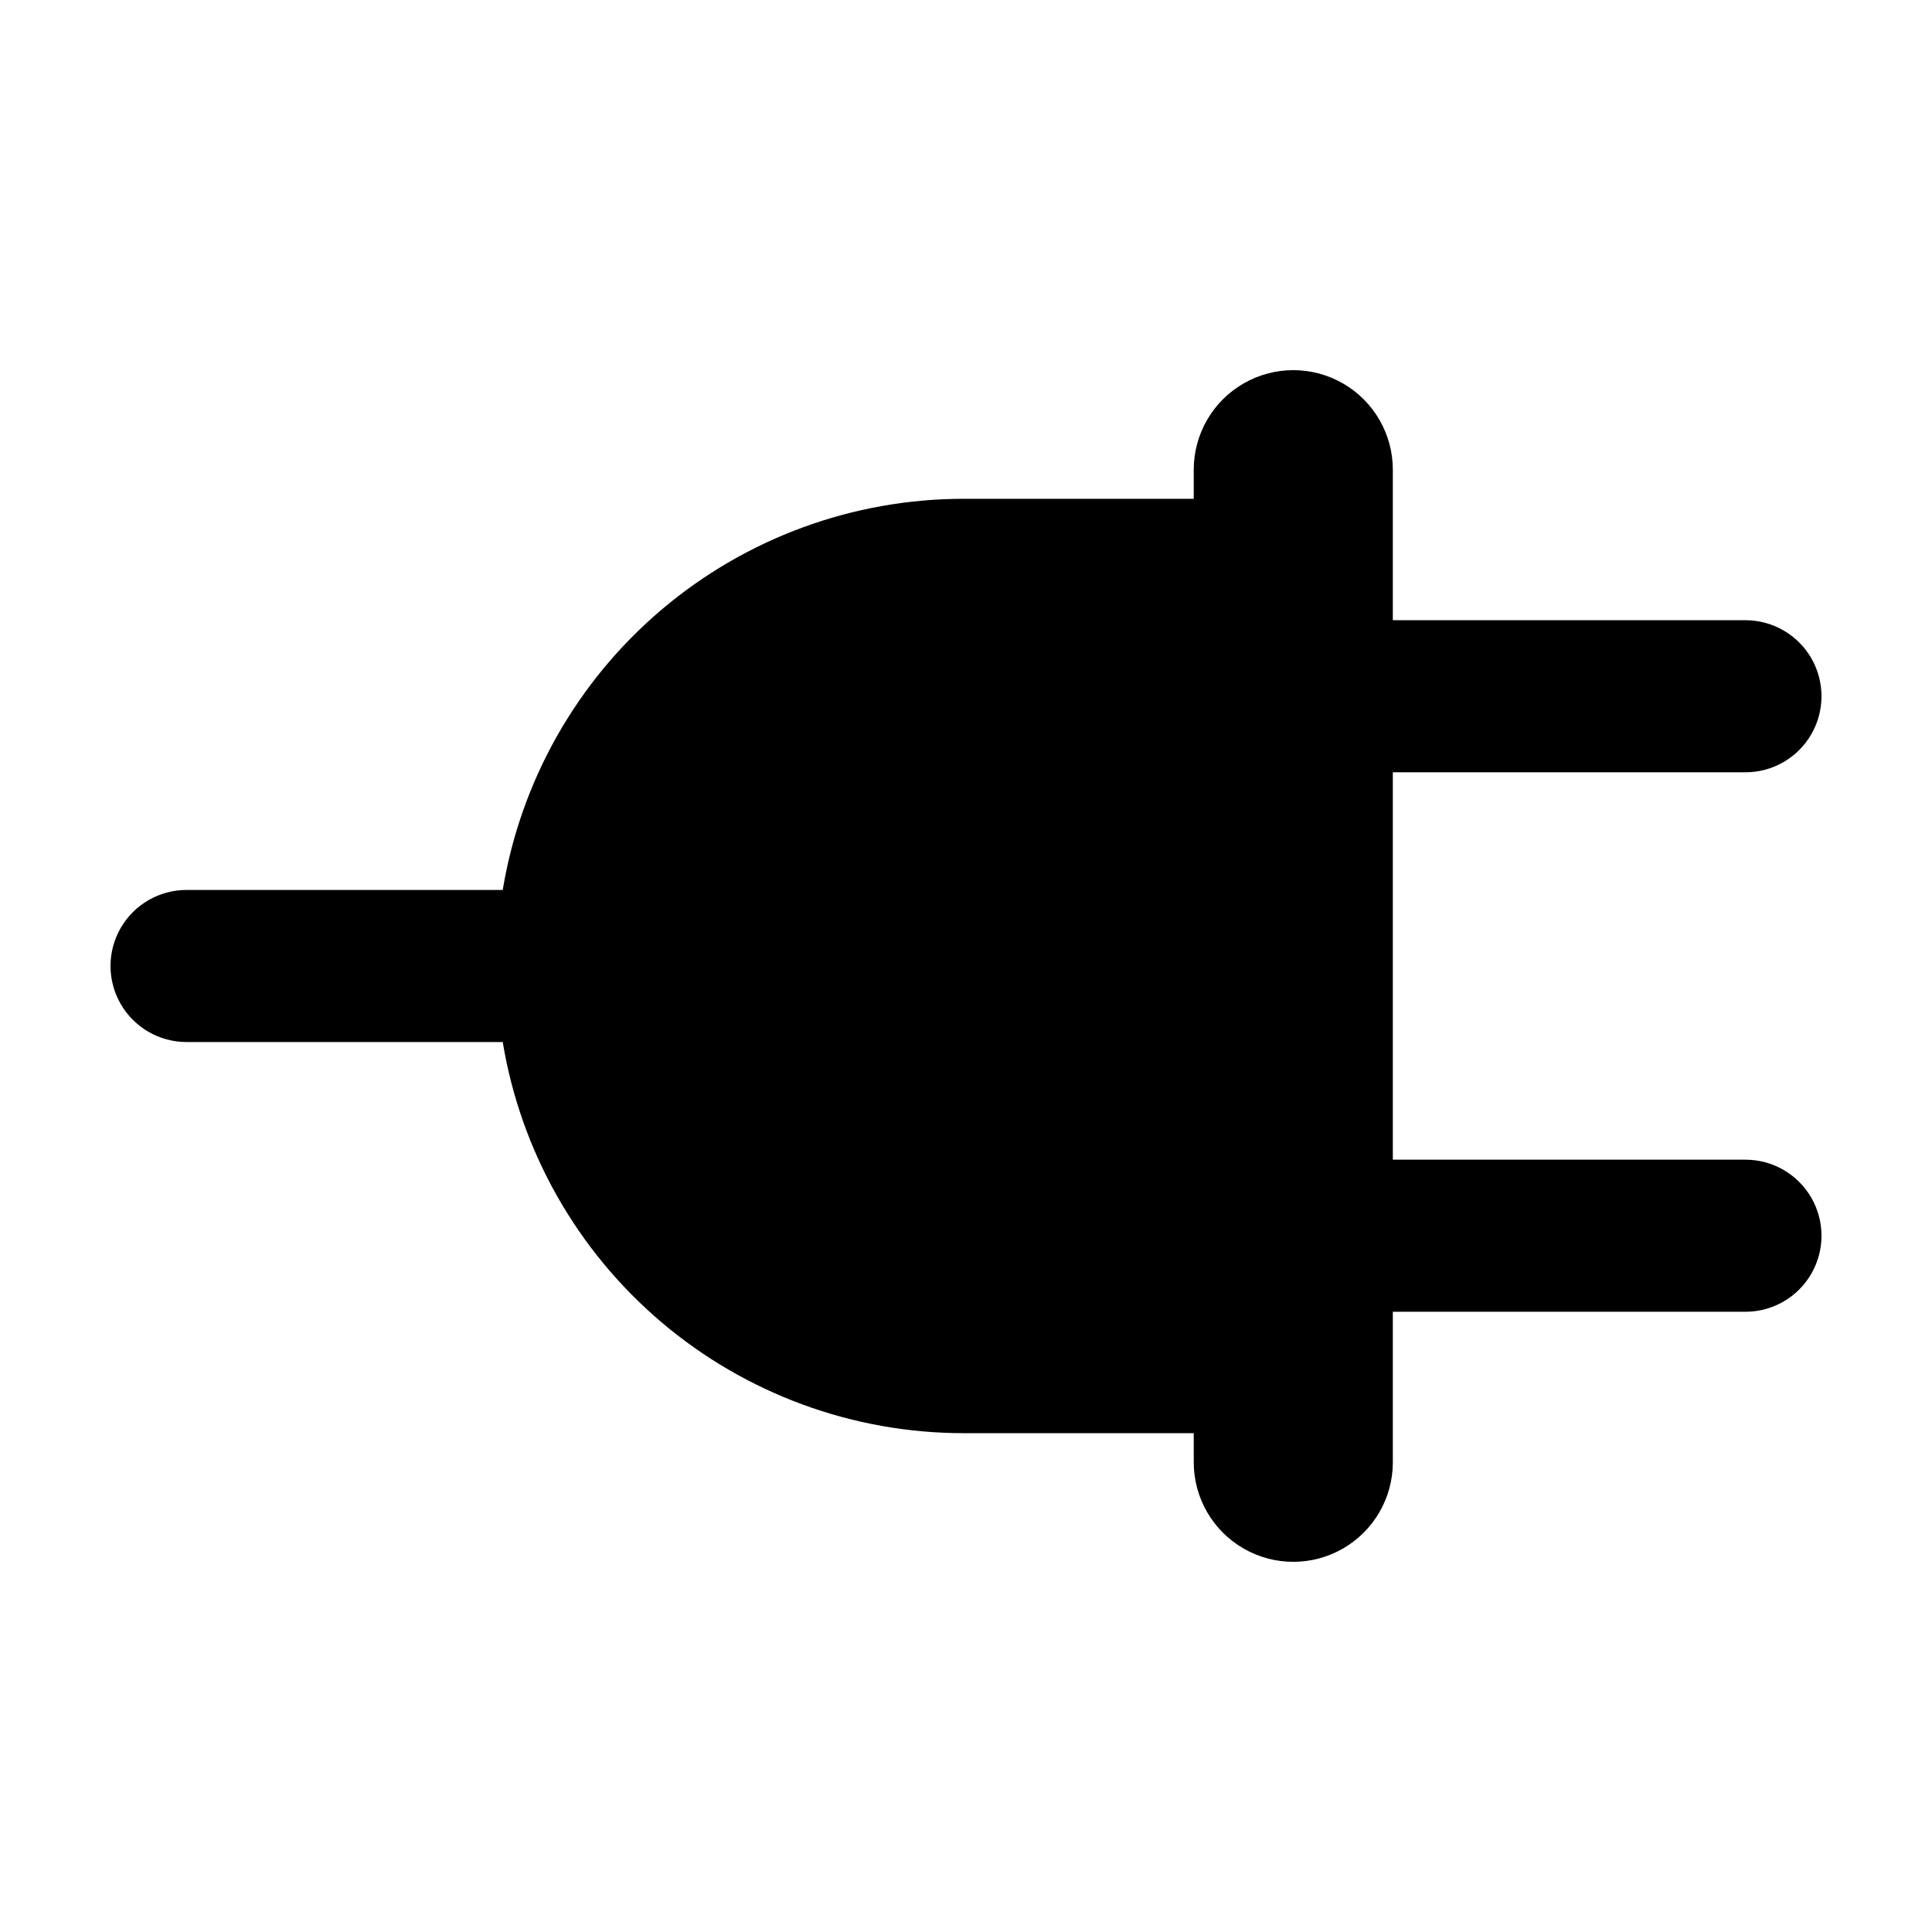 <?xml version="1.0" encoding="UTF-8"?>
<!-- Uploaded to: ICON Repo, www.iconrepo.com, Generator: ICON Repo Mixer Tools -->
<svg fill="#000000" width="800px" height="800px" version="1.1" viewBox="144 144 512 512" xmlns="http://www.w3.org/2000/svg">
 <path d="m193.44 420.15h83.789c4.777 28.949 19.68 55.258 42.051 74.242 22.375 18.984 50.758 29.41 80.102 29.414h60.973v7.715c0 9.426 5.027 18.133 13.191 22.844 8.16 4.715 18.215 4.715 26.379 0 8.16-4.711 13.188-13.418 13.188-22.844v-39.891h93.449c7.203 0 13.855-3.84 17.453-10.074 3.602-6.234 3.602-13.918 0-20.152-3.598-6.234-10.25-10.078-17.453-10.078h-93.449v-102.66h93.449c7.203 0 13.855-3.84 17.453-10.078 3.602-6.234 3.602-13.914 0-20.152-3.598-6.234-10.25-10.074-17.453-10.074h-93.449v-39.891c0-9.422-5.027-18.133-13.188-22.844-8.164-4.711-18.219-4.711-26.379 0-8.164 4.711-13.191 13.422-13.191 22.844v7.715h-60.973c-29.344 0.008-57.727 10.43-80.102 29.414-22.371 18.984-37.273 45.297-42.051 74.246h-83.789c-7.199 0-13.852 3.84-17.453 10.074s-3.602 13.918 0 20.152 10.254 10.078 17.453 10.078z"/>
</svg>